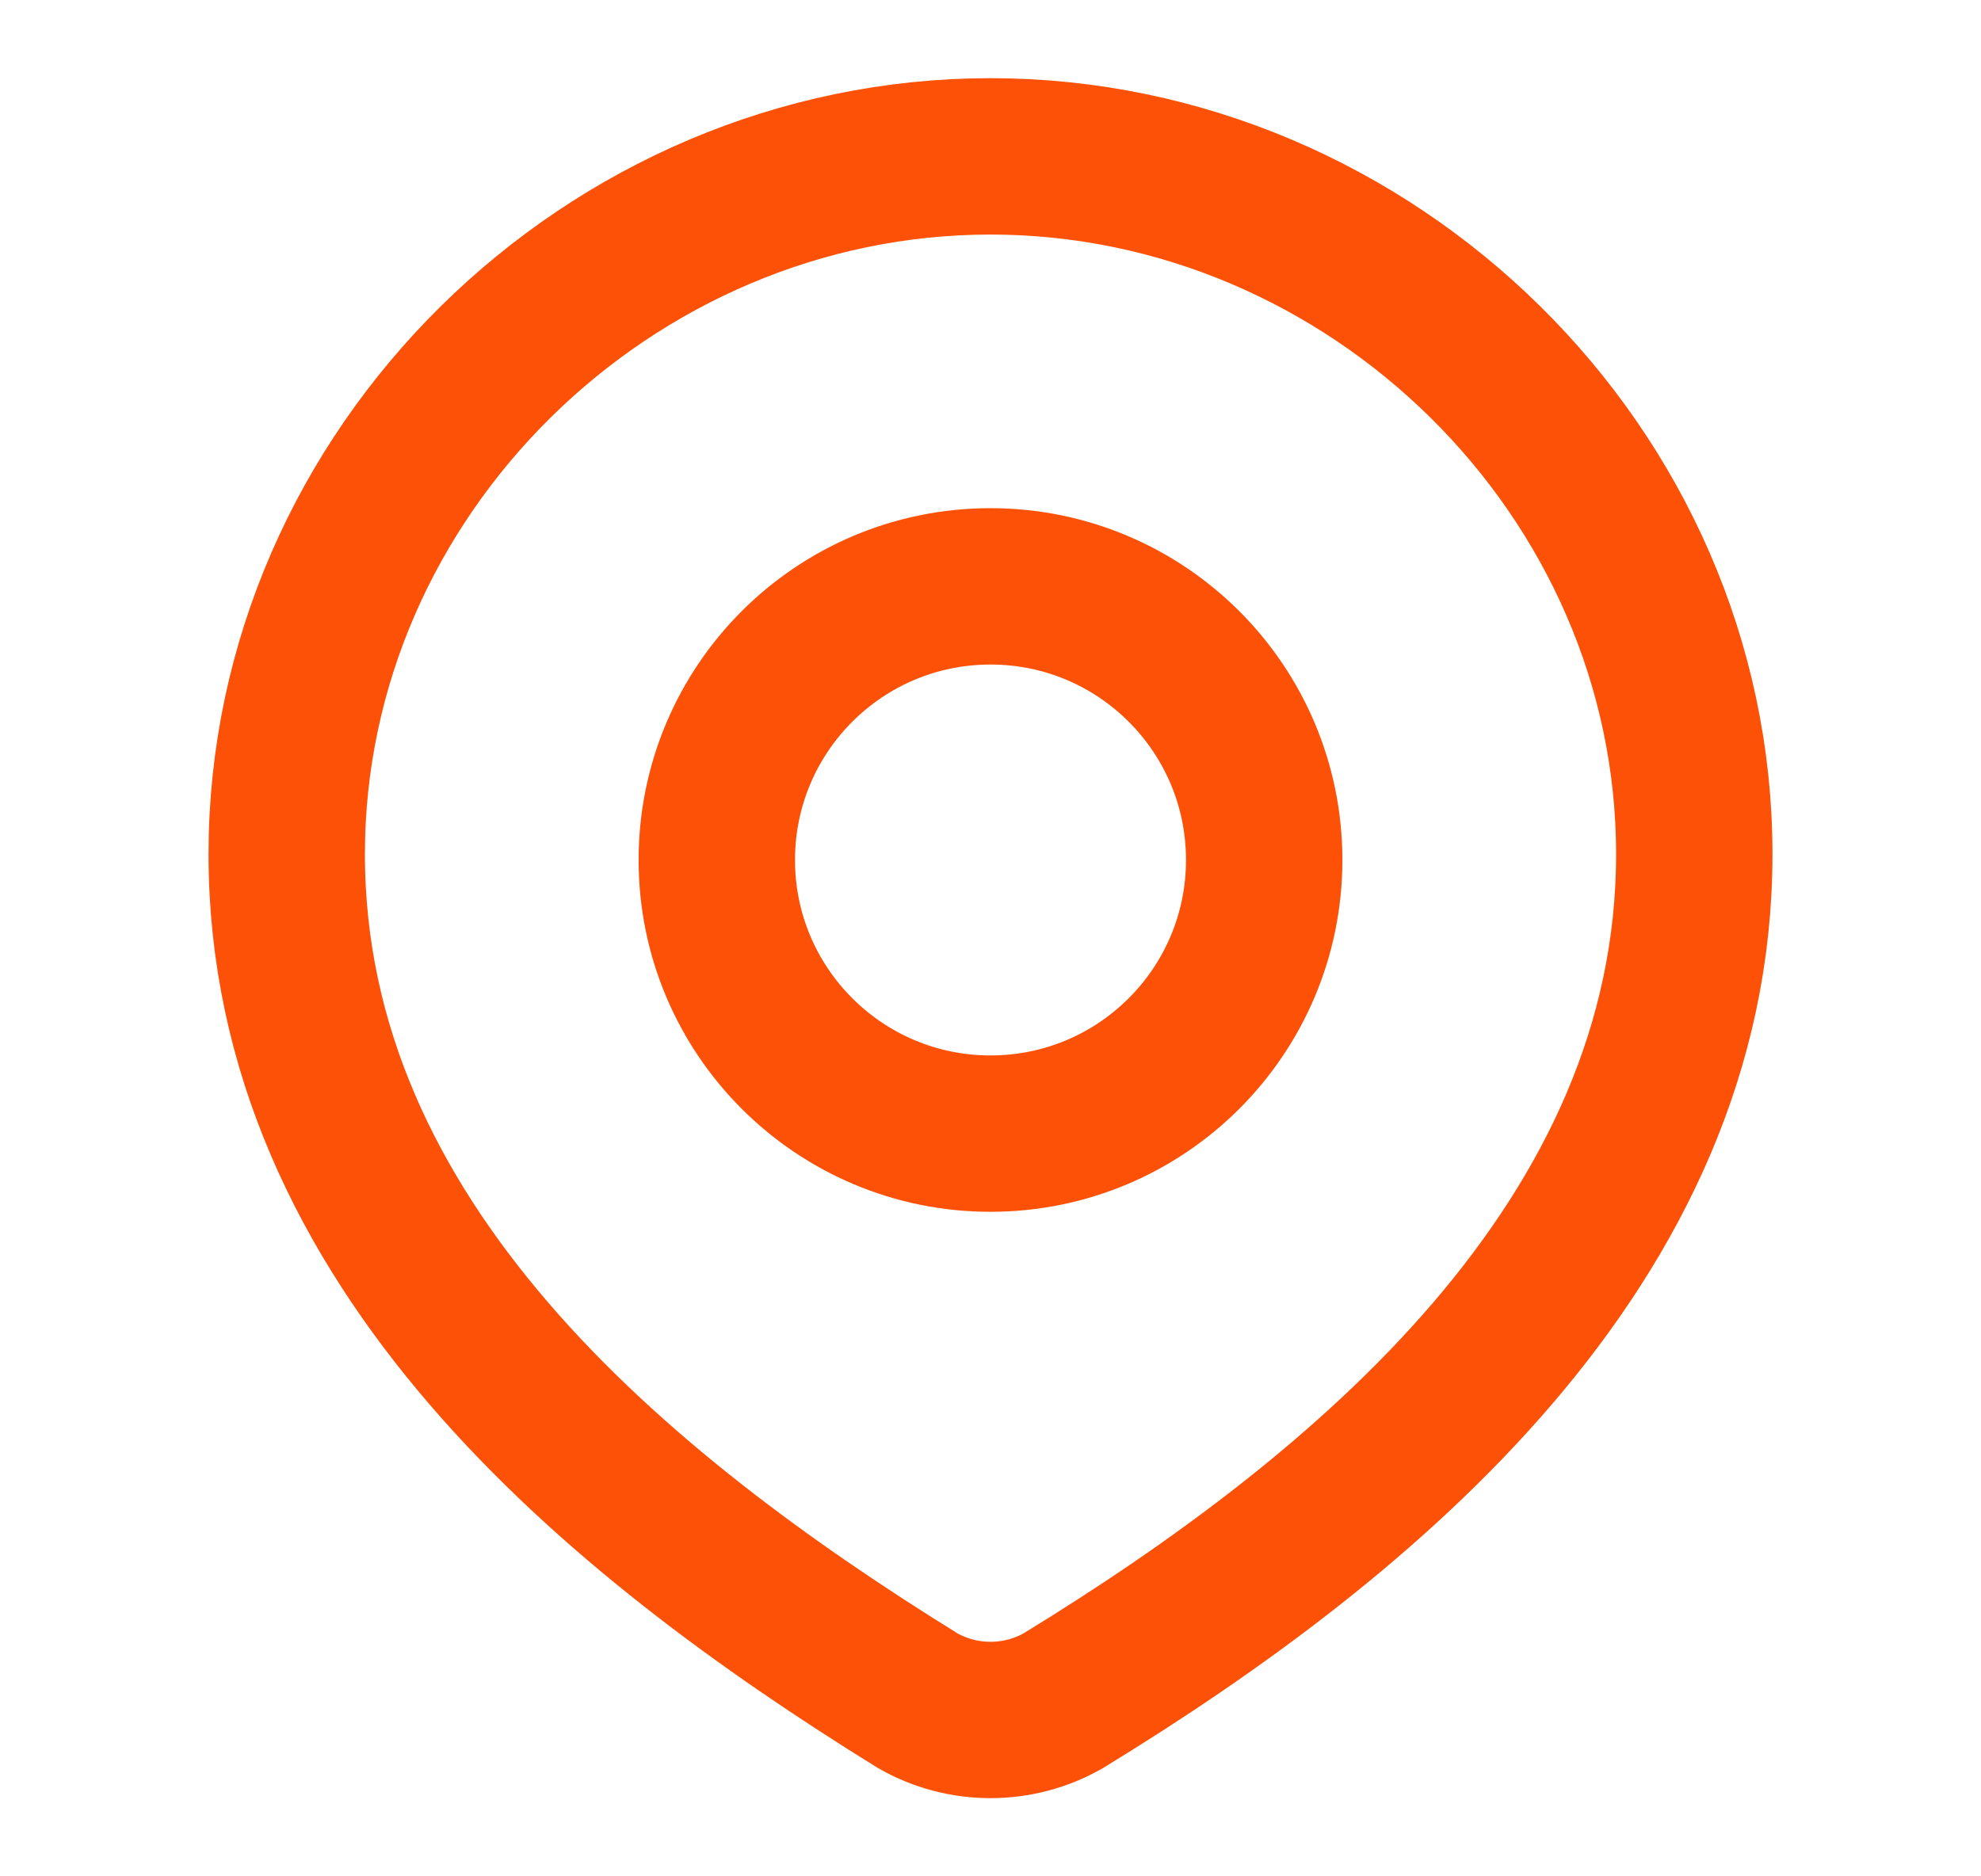 <svg width="19" height="18" viewBox="0 0 19 18" fill="none" xmlns="http://www.w3.org/2000/svg">
<path d="M12.125 8.25C12.125 9.7 10.95 10.875 9.5 10.875C8.05 10.875 6.875 9.7 6.875 8.25C6.875 6.8 8.05 5.625 9.5 5.625C10.95 5.625 12.125 6.8 12.125 8.25Z" stroke="#FD5108" stroke-width="1.5"/>
<path d="M9.5 1.5C13.153 1.5 16.25 4.525 16.25 8.194C16.25 11.922 13.102 14.539 10.195 16.317C9.983 16.437 9.744 16.5 9.5 16.5C9.256 16.5 9.017 16.437 8.805 16.317C5.903 14.521 2.75 11.935 2.75 8.194C2.75 4.525 5.847 1.5 9.5 1.5Z" stroke="#FD5108" stroke-width="1.5"/>
</svg>
